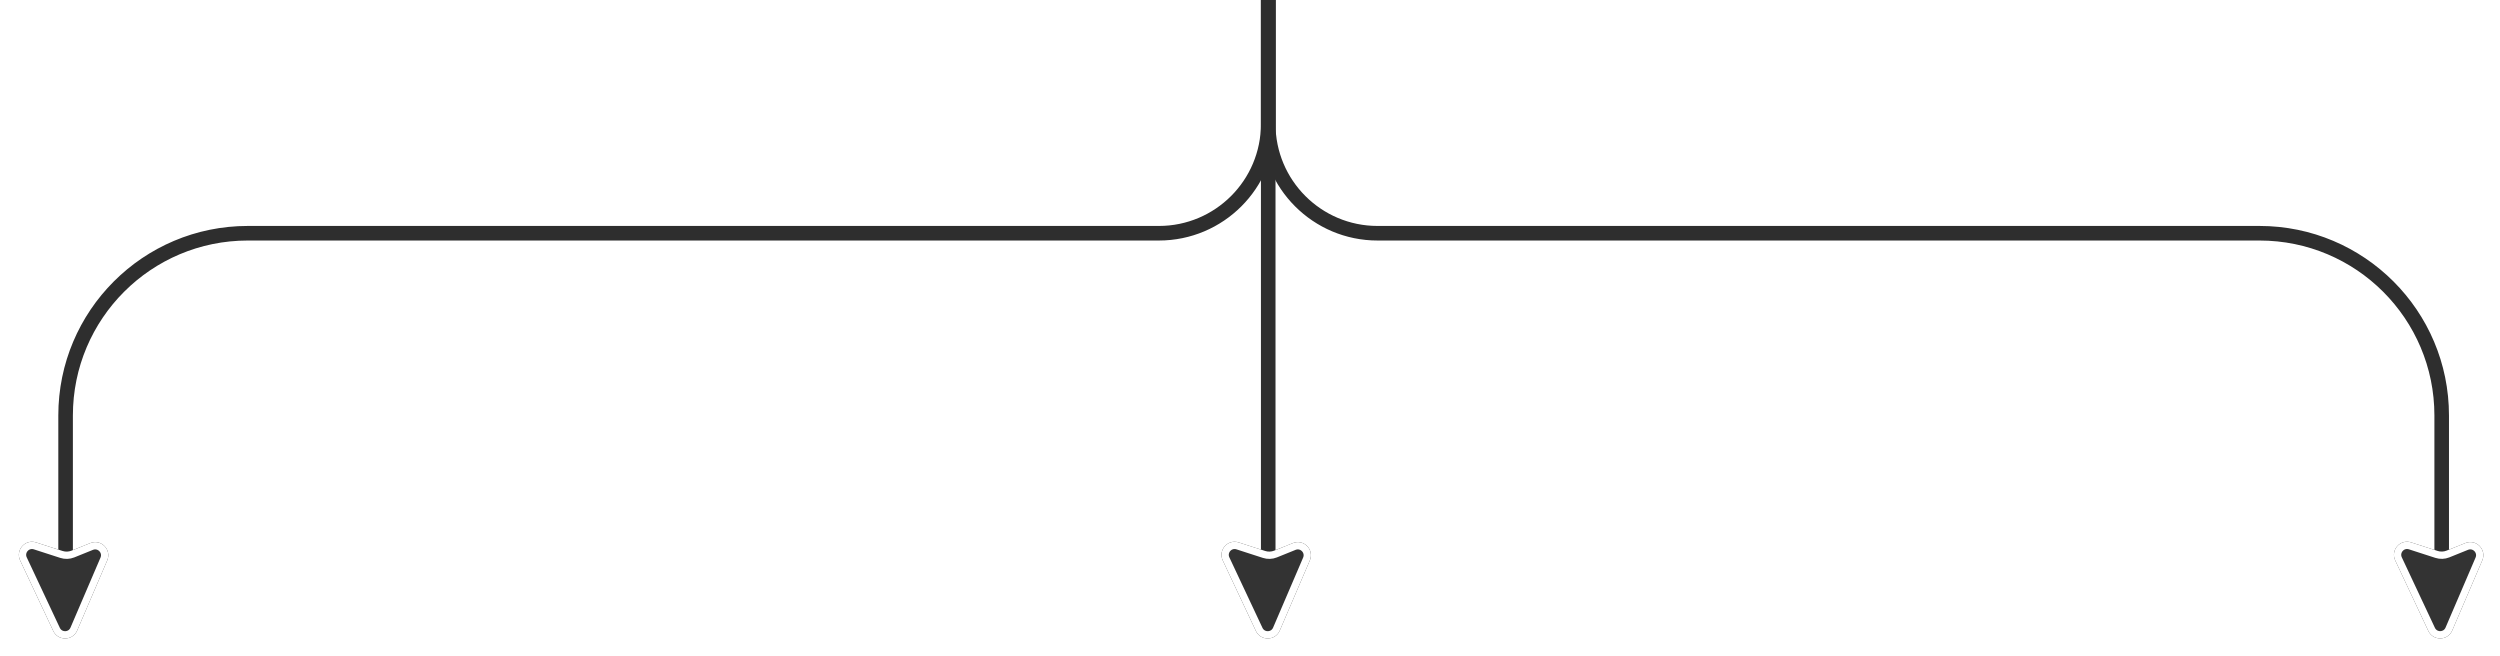 <svg width="343" height="90" viewBox="0 0 343 90" fill="none" xmlns="http://www.w3.org/2000/svg">
<path d="M174 0V82.5" stroke="#2E2E2E" stroke-width="2"/>
<path d="M174 0V17C174 25.284 167.285 32 159 32H34C20.193 32 9 43.193 9 57V81" stroke="#2E2E2E" stroke-width="2"/>
<path d="M174 0V17C174 25.284 180.716 32 189 32H310C323.807 32 335 43.193 335 57V81" stroke="#2E2E2E" stroke-width="2"/>
<g filter="url(#filter0_d_22_6)">
<path d="M336.446 85.502C335.834 86.93 333.823 86.964 333.163 85.558L328.623 75.891C327.953 74.466 329.308 72.928 330.806 73.413L334.443 74.59C334.844 74.72 335.279 74.704 335.67 74.546L338.241 73.508C339.731 72.907 341.202 74.41 340.569 75.887L336.446 85.502Z" fill="#333333"/>
<path d="M335.987 85.305C335.545 86.336 334.092 86.361 333.615 85.346L329.075 75.678C328.592 74.649 329.57 73.539 330.652 73.889L334.289 75.065C334.802 75.231 335.358 75.212 335.858 75.01L338.428 73.972C339.504 73.538 340.566 74.624 340.109 75.69L335.987 85.305Z" stroke="white"/>
</g>
<g filter="url(#filter1_d_22_6)">
<path d="M175.587 85.507C174.975 86.935 172.964 86.969 172.303 85.563L167.763 75.896C167.094 74.47 168.448 72.933 169.947 73.418L173.583 74.594C173.985 74.725 174.42 74.709 174.811 74.551L177.382 73.513C178.871 72.912 180.343 74.415 179.71 75.892L175.587 85.507Z" fill="#333333"/>
<path d="M175.128 85.31C174.686 86.341 173.233 86.366 172.756 85.351L168.216 75.683C167.732 74.654 168.711 73.543 169.793 73.894L173.43 75.07C173.943 75.236 174.498 75.217 174.998 75.015L177.569 73.977C178.645 73.543 179.707 74.629 179.25 75.695L175.128 85.31Z" stroke="white"/>
</g>
<g filter="url(#filter2_d_22_6)">
<path d="M10.587 85.507C9.975 86.935 7.964 86.969 7.304 85.563L2.763 75.896C2.094 74.47 3.448 72.933 4.947 73.418L8.583 74.594C8.985 74.725 9.42 74.709 9.811 74.551L12.382 73.513C13.871 72.912 15.343 74.415 14.71 75.892L10.587 85.507Z" fill="#333333"/>
<path d="M10.128 85.31C9.686 86.341 8.233 86.366 7.756 85.351L3.216 75.683C2.733 74.654 3.711 73.543 4.793 73.894L8.43 75.07C8.943 75.236 9.499 75.217 9.999 75.015L12.569 73.977C13.645 73.543 14.707 74.629 14.25 75.695L10.128 85.31Z" stroke="white"/>
</g>
<defs>
<filter id="filter0_d_22_6" x="326.447" y="72.322" width="16.273" height="17.271" filterUnits="userSpaceOnUse" color-interpolation-filters="sRGB">
<feFlood flood-opacity="0" result="BackgroundImageFix"/>
<feColorMatrix in="SourceAlpha" type="matrix" values="0 0 0 0 0 0 0 0 0 0 0 0 0 0 0 0 0 0 127 0" result="hardAlpha"/>
<feOffset dy="1"/>
<feGaussianBlur stdDeviation="1"/>
<feColorMatrix type="matrix" values="0 0 0 0 0 0 0 0 0 0 0 0 0 0 0 0 0 0 0.28 0"/>
<feBlend mode="normal" in2="BackgroundImageFix" result="effect1_dropShadow_22_6"/>
<feBlend mode="normal" in="SourceGraphic" in2="effect1_dropShadow_22_6" result="shape"/>
</filter>
<filter id="filter1_d_22_6" x="165.587" y="72.327" width="16.273" height="17.271" filterUnits="userSpaceOnUse" color-interpolation-filters="sRGB">
<feFlood flood-opacity="0" result="BackgroundImageFix"/>
<feColorMatrix in="SourceAlpha" type="matrix" values="0 0 0 0 0 0 0 0 0 0 0 0 0 0 0 0 0 0 127 0" result="hardAlpha"/>
<feOffset dy="1"/>
<feGaussianBlur stdDeviation="1"/>
<feColorMatrix type="matrix" values="0 0 0 0 0 0 0 0 0 0 0 0 0 0 0 0 0 0 0.28 0"/>
<feBlend mode="normal" in2="BackgroundImageFix" result="effect1_dropShadow_22_6"/>
<feBlend mode="normal" in="SourceGraphic" in2="effect1_dropShadow_22_6" result="shape"/>
</filter>
<filter id="filter2_d_22_6" x="0.588" y="72.327" width="16.273" height="17.271" filterUnits="userSpaceOnUse" color-interpolation-filters="sRGB">
<feFlood flood-opacity="0" result="BackgroundImageFix"/>
<feColorMatrix in="SourceAlpha" type="matrix" values="0 0 0 0 0 0 0 0 0 0 0 0 0 0 0 0 0 0 127 0" result="hardAlpha"/>
<feOffset dy="1"/>
<feGaussianBlur stdDeviation="1"/>
<feColorMatrix type="matrix" values="0 0 0 0 0 0 0 0 0 0 0 0 0 0 0 0 0 0 0.28 0"/>
<feBlend mode="normal" in2="BackgroundImageFix" result="effect1_dropShadow_22_6"/>
<feBlend mode="normal" in="SourceGraphic" in2="effect1_dropShadow_22_6" result="shape"/>
</filter>
</defs>
</svg>
